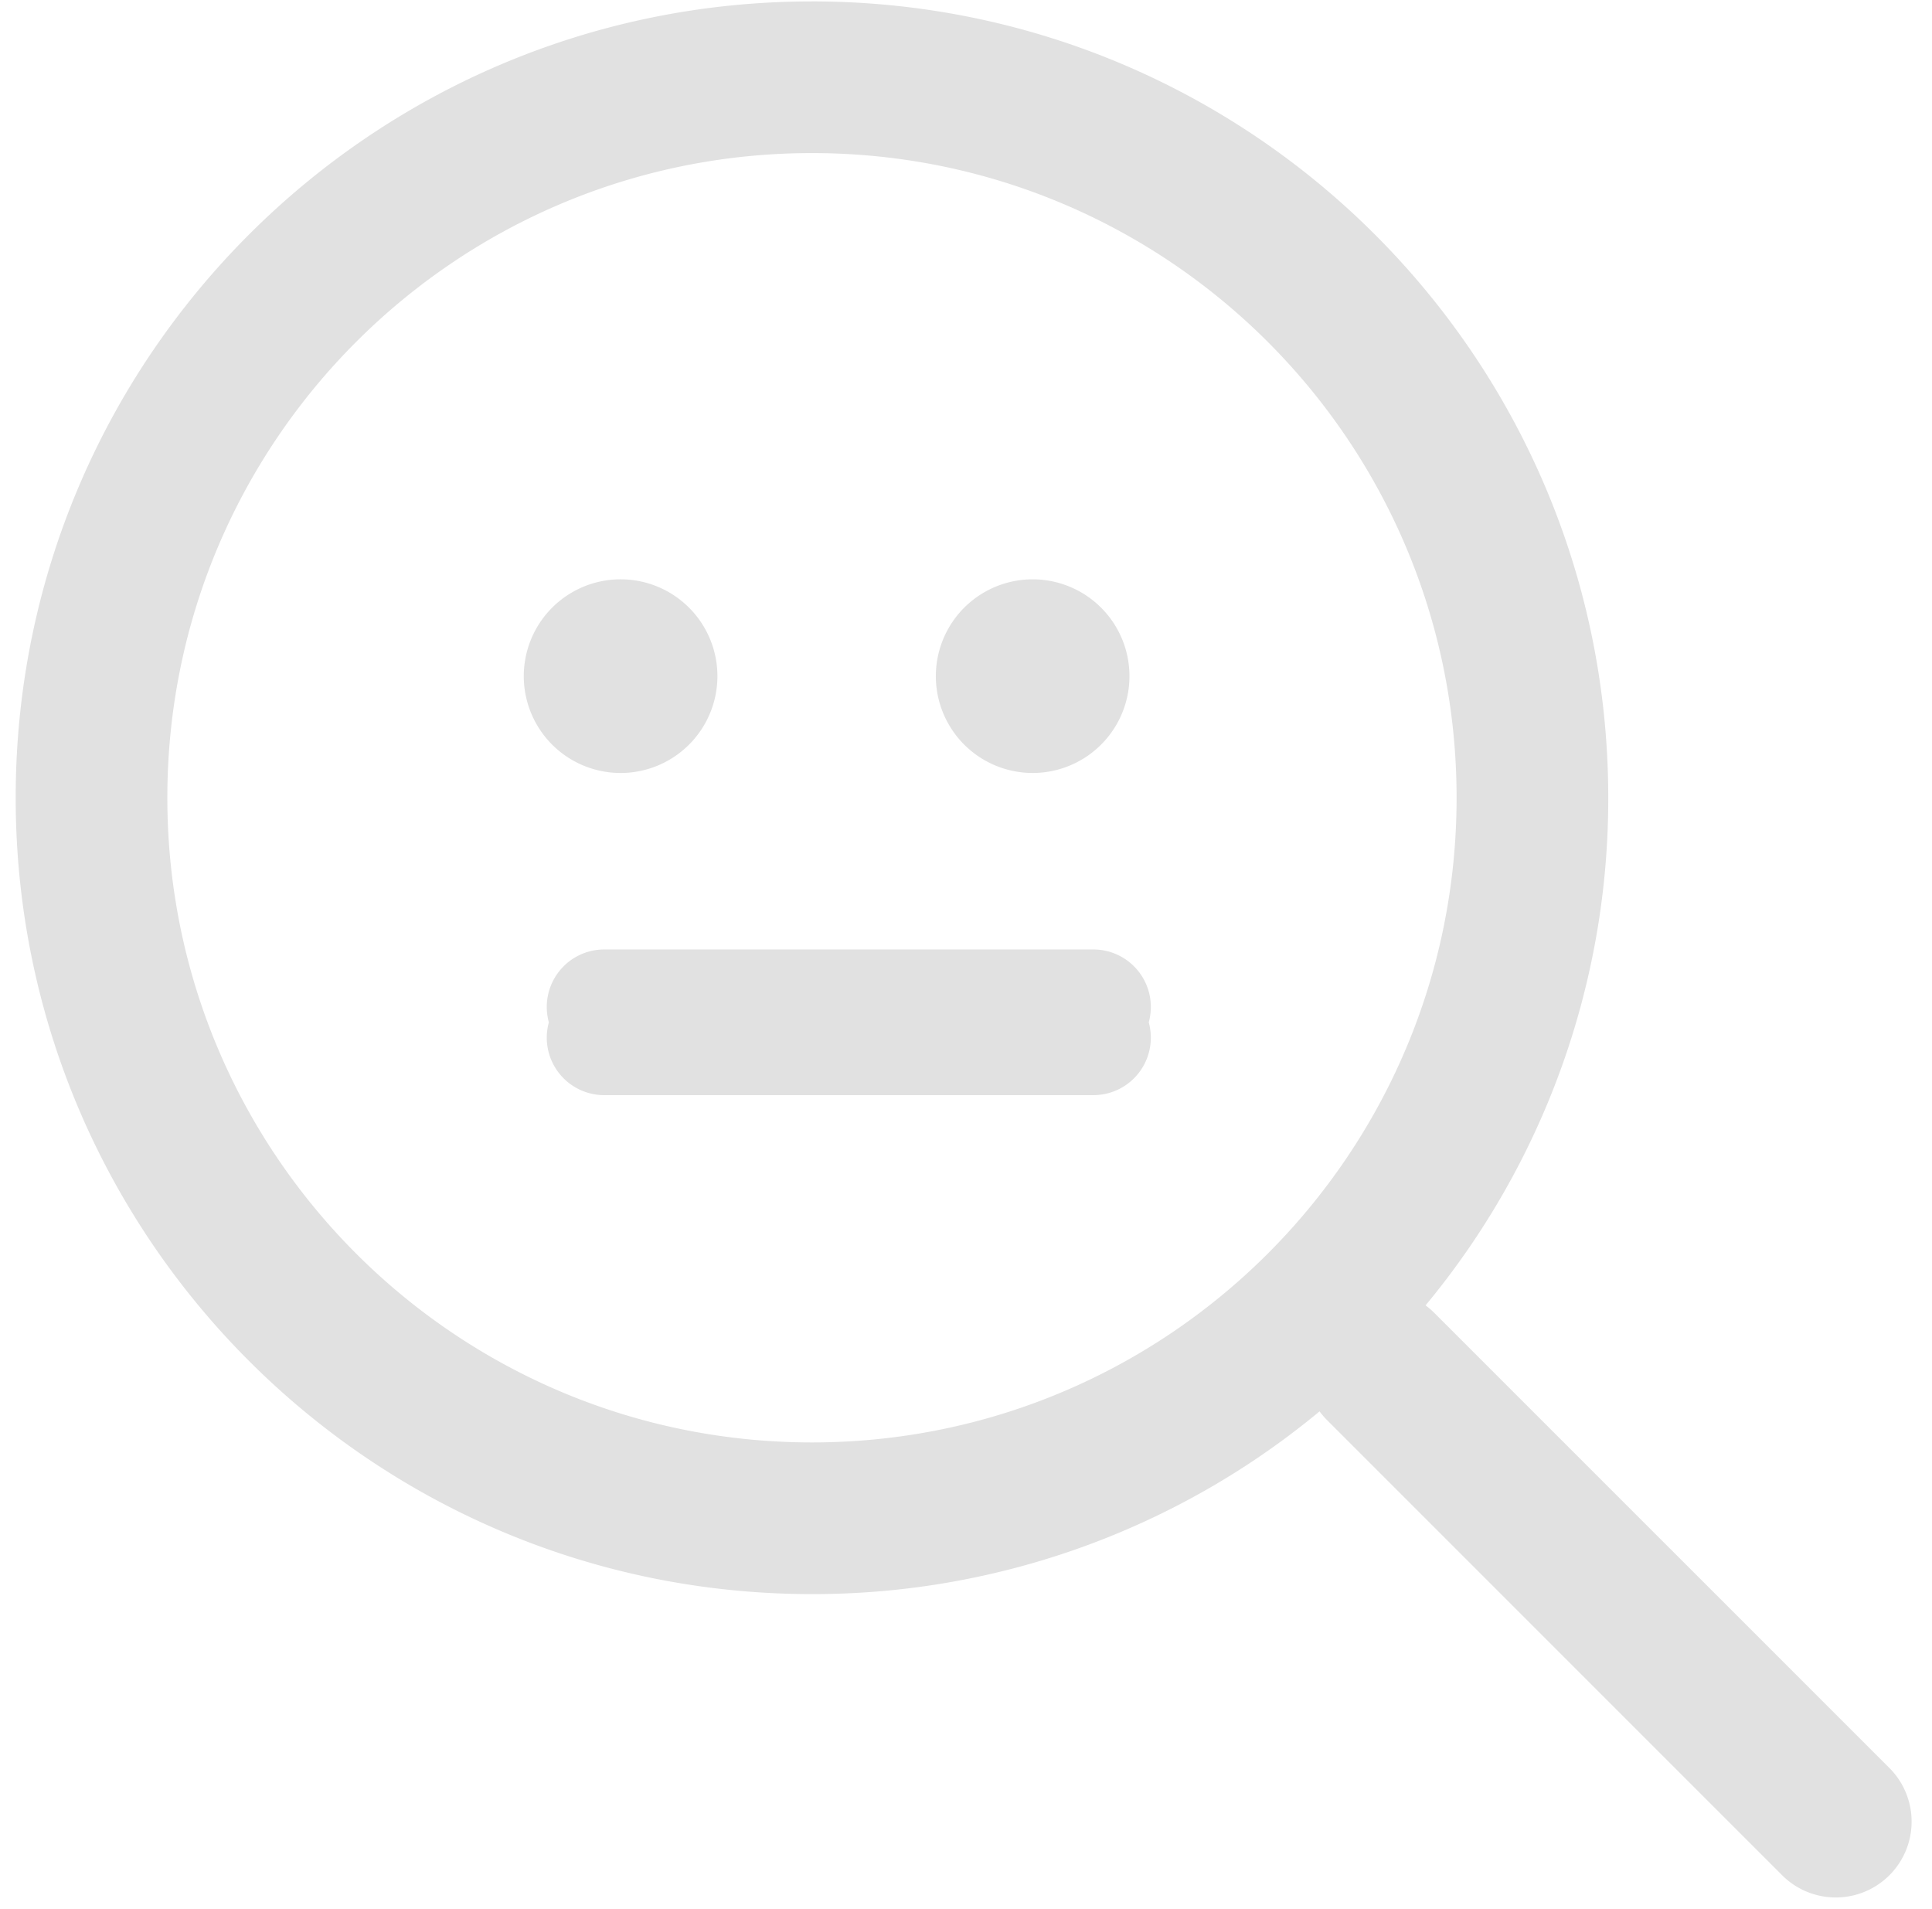 <svg width="84" height="83" viewBox="0 0 84 83" fill="none" xmlns="http://www.w3.org/2000/svg">
    <path fill-rule="evenodd" clip-rule="evenodd" d="M7.276 34.681c0-15.478 12.548-28.026 28.027-28.026 15.479 0 28.027 12.548 28.027 28.026 0 15.48-12.548 28.027-28.027 28.027-15.479 0-28.027-12.548-28.027-28.026zM35.303.062C16.183.06.682 15.56.682 34.68c0 19.121 15.5 34.622 34.621 34.622a34.48 34.48 0 0 0 22.069-7.944c.098.134.208.262.33.384l19.783 19.783a3.297 3.297 0 0 0 4.663-4.663L62.364 57.08a3.33 3.33 0 0 0-.383-.33 34.48 34.48 0 0 0 7.943-22.069c0-19.12-15.5-34.62-34.62-34.62zm-4.111 29.333a4.209 4.209 0 1 1-8.419 0 4.209 4.209 0 0 1 8.419 0zm13.706 4.209a4.209 4.209 0 1 0 0-8.418 4.209 4.209 0 0 0 0 8.418zm5.138 11.507a2.5 2.5 0 0 1-2.5 2.5H26.273a2.5 2.5 0 0 1-2.41-3.167 2.5 2.5 0 0 1 2.41-3.167h21.263a2.5 2.5 0 0 1 2.41 3.167c.058.213.09.436.09.667z" fill="#E1E1E1"/>
</svg>
